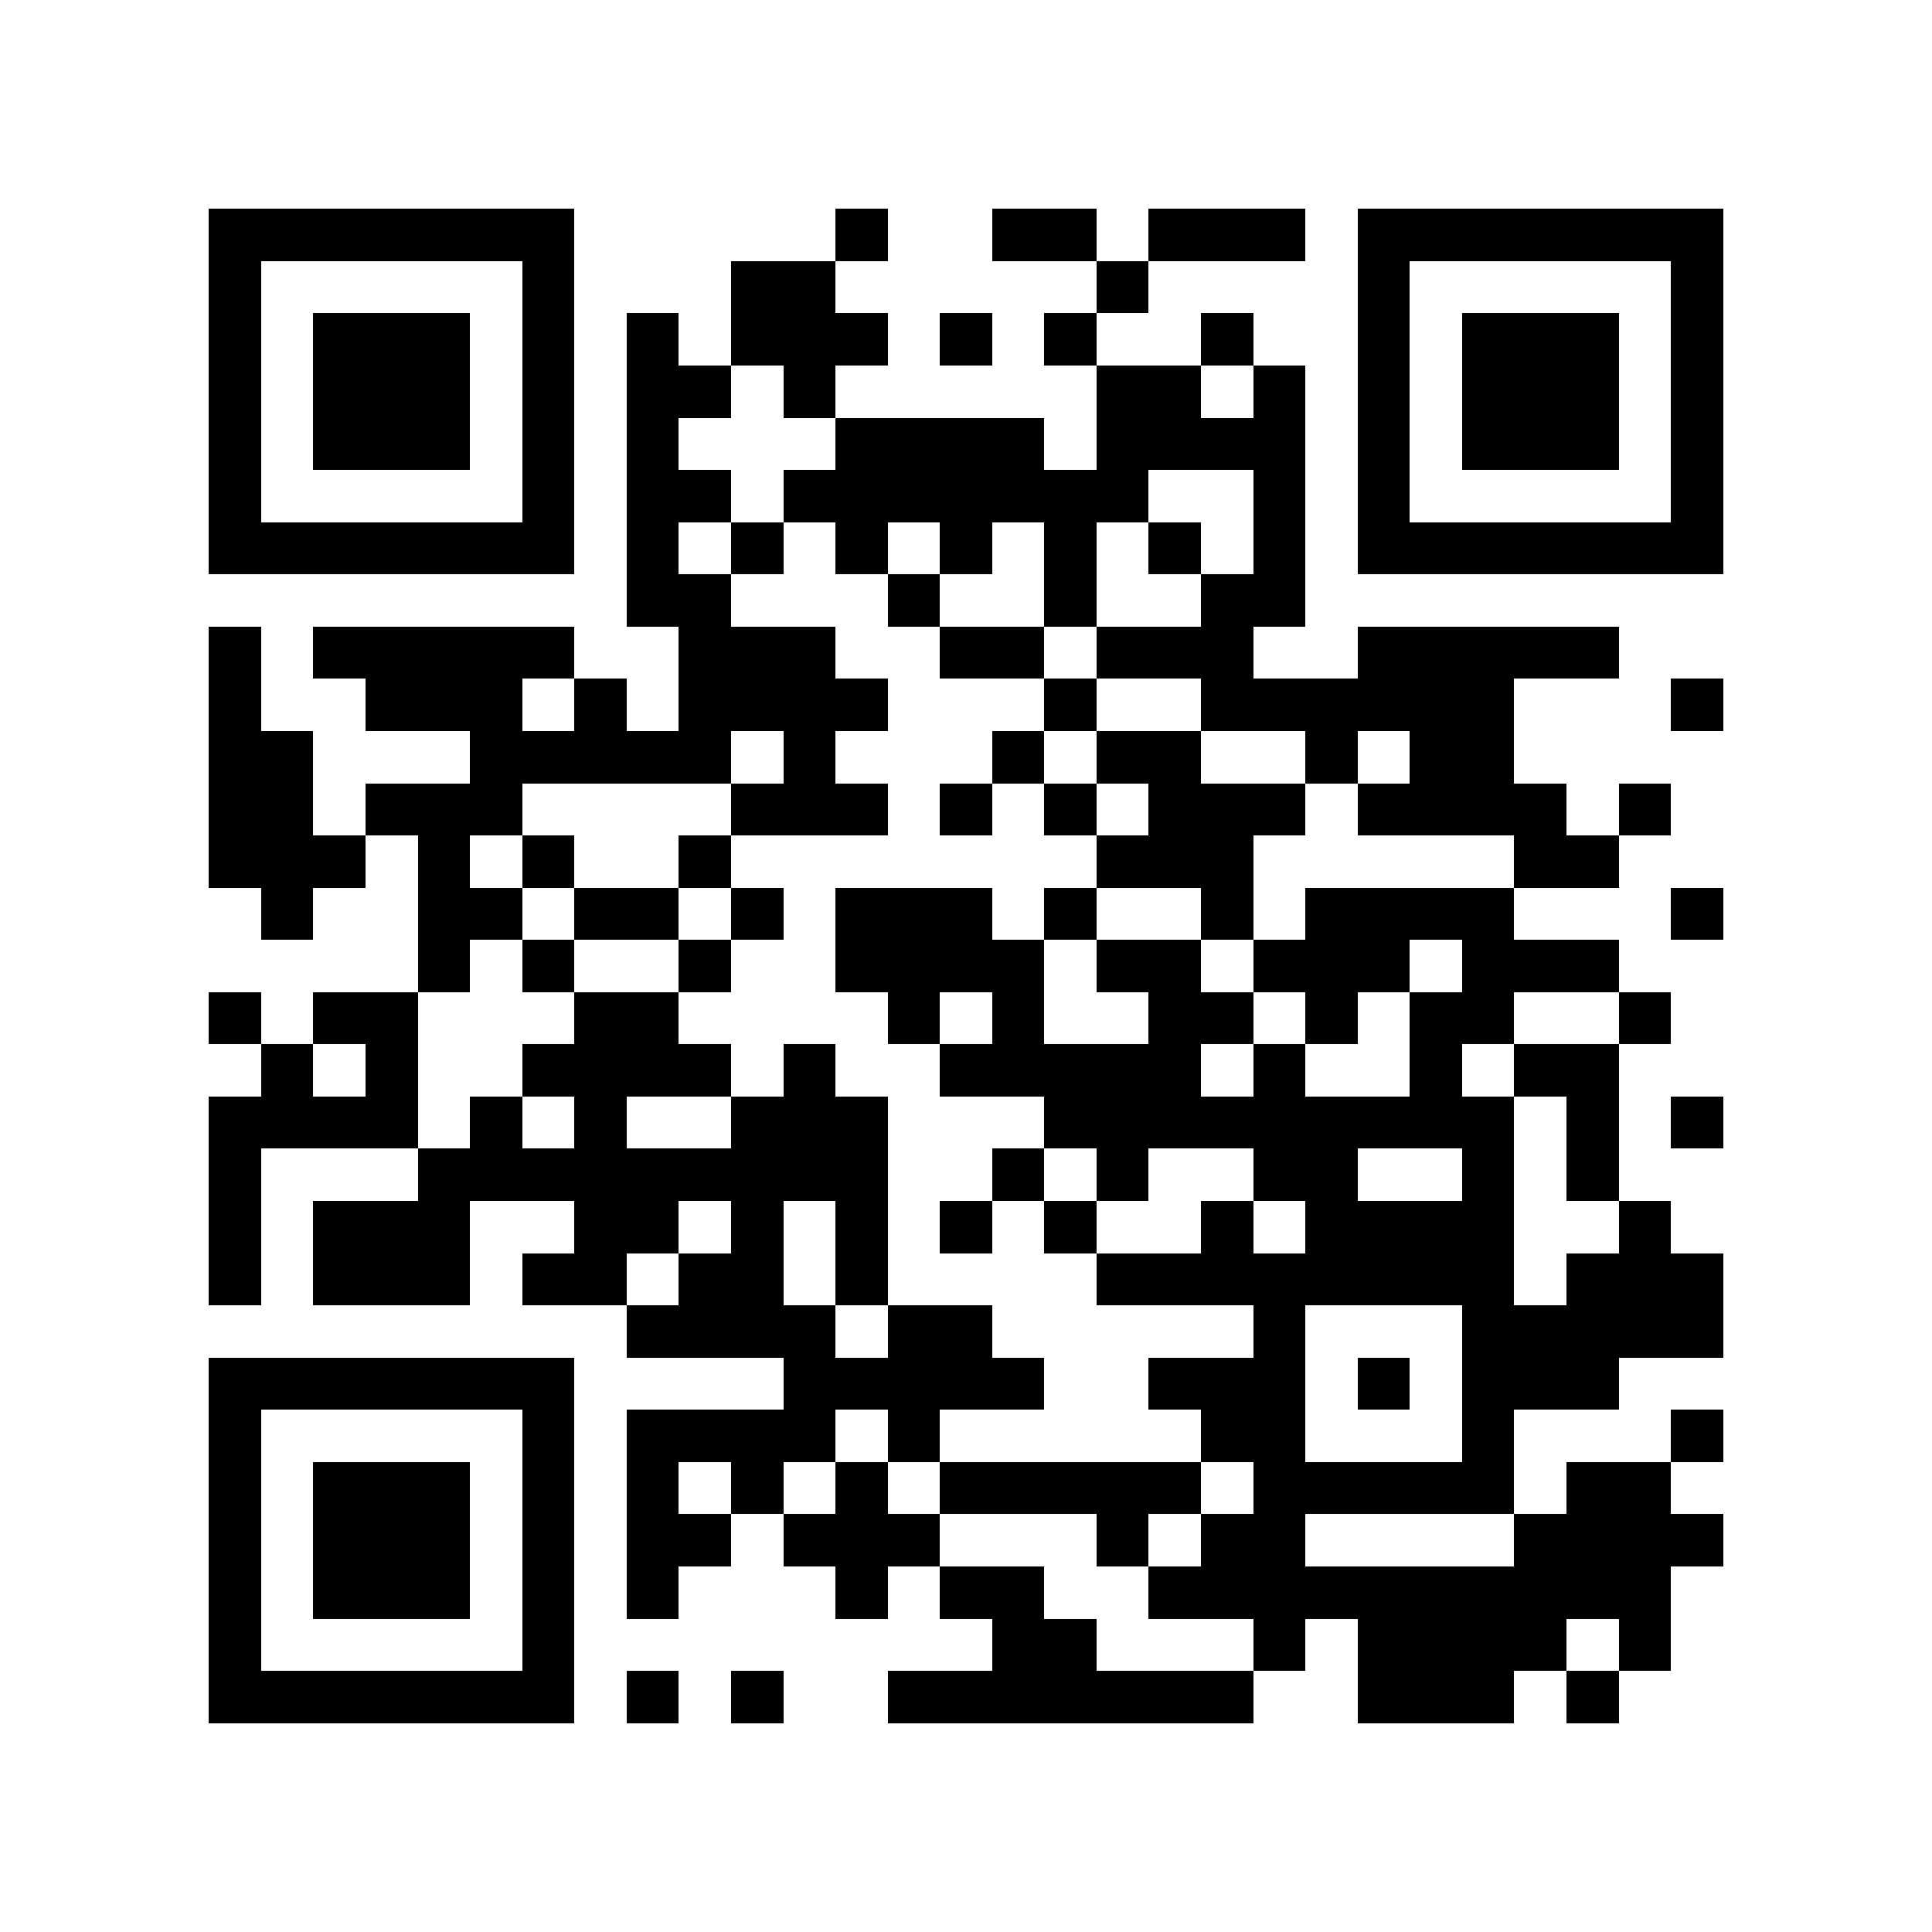 <svg xmlns="http://www.w3.org/2000/svg" viewBox="0 0 37 37" shape-rendering="crispEdges"><path fill="#ffffff" d="M0 0h37v37H0z"/><path stroke="#000000" d="M4 4.5h7m5 0h1m2 0h2m1 0h3m1 0h7M4 5.5h1m5 0h1m3 0h2m5 0h1m4 0h1m5 0h1M4 6.5h1m1 0h3m1 0h1m1 0h1m1 0h3m1 0h1m1 0h1m2 0h1m2 0h1m1 0h3m1 0h1M4 7.5h1m1 0h3m1 0h1m1 0h2m1 0h1m5 0h2m1 0h1m1 0h1m1 0h3m1 0h1M4 8.5h1m1 0h3m1 0h1m1 0h1m3 0h4m1 0h4m1 0h1m1 0h3m1 0h1M4 9.5h1m5 0h1m1 0h2m1 0h7m2 0h1m1 0h1m5 0h1M4 10.5h7m1 0h1m1 0h1m1 0h1m1 0h1m1 0h1m1 0h1m1 0h1m1 0h7M12 11.5h2m3 0h1m2 0h1m2 0h2M4 12.5h1m1 0h5m2 0h3m2 0h2m1 0h3m2 0h5M4 13.5h1m2 0h3m1 0h1m1 0h4m3 0h1m2 0h6m3 0h1M4 14.5h2m3 0h5m1 0h1m3 0h1m1 0h2m2 0h1m1 0h2M4 15.5h2m1 0h3m4 0h3m1 0h1m1 0h1m1 0h3m1 0h4m1 0h1M4 16.5h3m1 0h1m1 0h1m2 0h1m7 0h3m5 0h2M5 17.5h1m2 0h2m1 0h2m1 0h1m1 0h3m1 0h1m2 0h1m1 0h4m3 0h1M8 18.5h1m1 0h1m2 0h1m2 0h4m1 0h2m1 0h3m1 0h3M4 19.5h1m1 0h2m3 0h2m4 0h1m1 0h1m2 0h2m1 0h1m1 0h2m2 0h1M5 20.5h1m1 0h1m2 0h4m1 0h1m2 0h5m1 0h1m2 0h1m1 0h2M4 21.5h4m1 0h1m1 0h1m2 0h3m3 0h9m1 0h1m1 0h1M4 22.5h1m3 0h9m2 0h1m1 0h1m2 0h2m2 0h1m1 0h1M4 23.5h1m1 0h3m2 0h2m1 0h1m1 0h1m1 0h1m1 0h1m2 0h1m1 0h4m2 0h1M4 24.5h1m1 0h3m1 0h2m1 0h2m1 0h1m4 0h8m1 0h3M12 25.5h4m1 0h2m5 0h1m3 0h5M4 26.5h7m4 0h5m2 0h3m1 0h1m1 0h3M4 27.5h1m5 0h1m1 0h4m1 0h1m5 0h2m3 0h1m3 0h1M4 28.5h1m1 0h3m1 0h1m1 0h1m1 0h1m1 0h1m1 0h5m1 0h5m1 0h2M4 29.5h1m1 0h3m1 0h1m1 0h2m1 0h3m3 0h1m1 0h2m4 0h4M4 30.5h1m1 0h3m1 0h1m1 0h1m3 0h1m1 0h2m2 0h10M4 31.5h1m5 0h1m8 0h2m3 0h1m1 0h4m1 0h1M4 32.5h7m1 0h1m1 0h1m2 0h7m2 0h3m1 0h1"/></svg>
